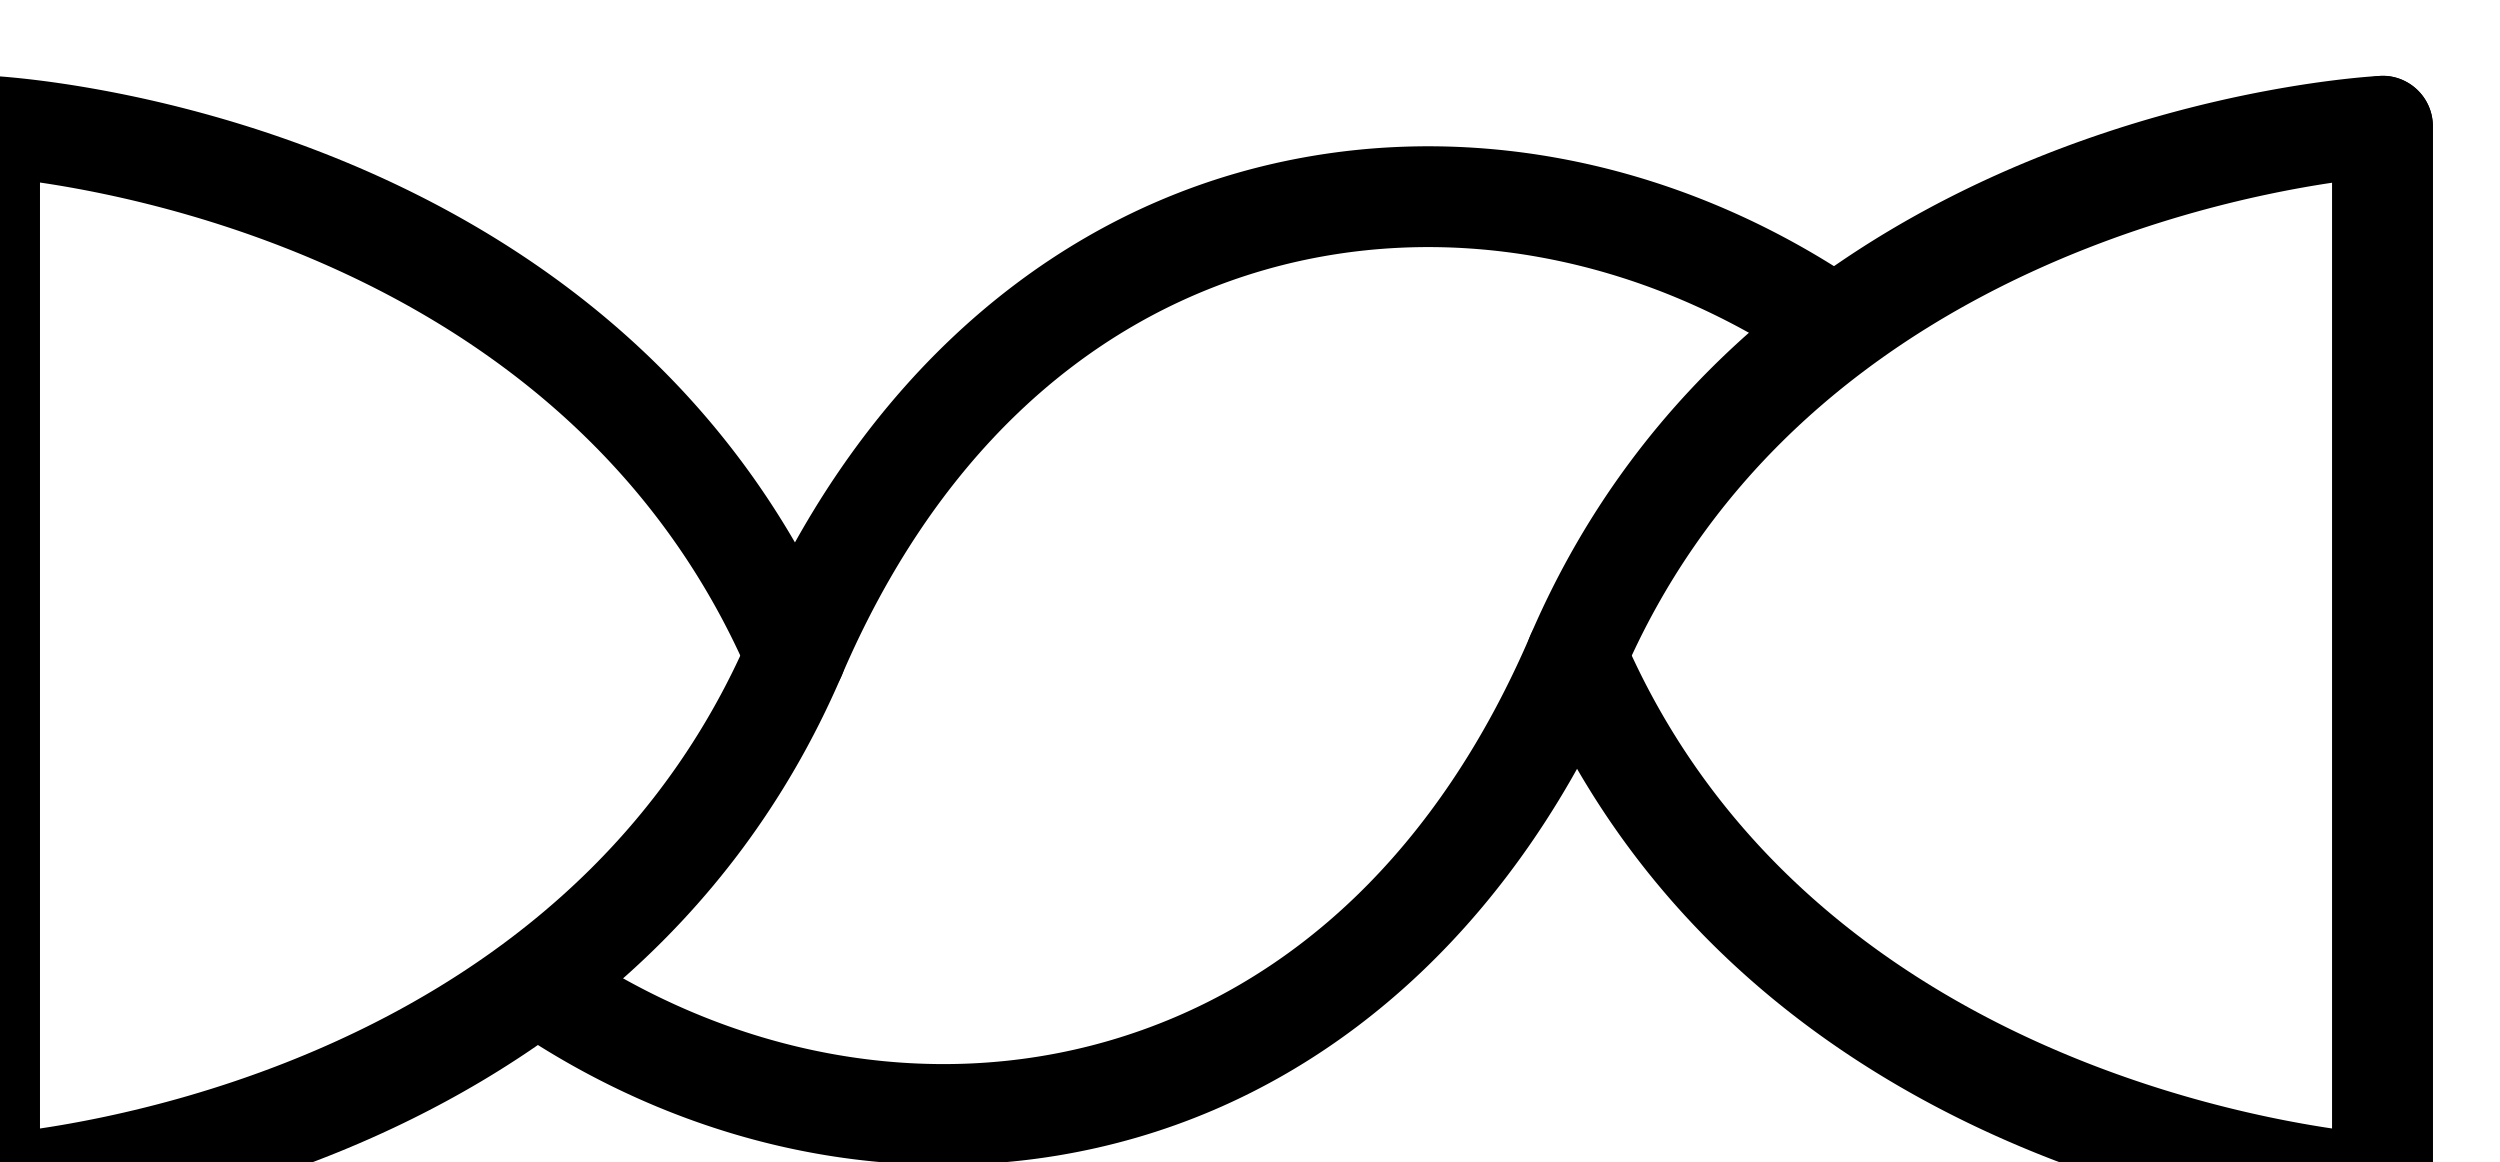 <svg xmlns="http://www.w3.org/2000/svg" xml:space="preserve" width="35.18" height="16.358"><path d="M2573.4 3079.9c-1.36 0-2.68.52-3.67 1.47a5.3 5.3 0 0 0-1.66 3.86v112.01c0 2.95 2.39 5.33 5.33 5.33s5.33-2.38 5.33-5.33V3091.2c15.33 2.28 57.87 12.12 75.05 52.14 10.75 25.06 29.06 42.44 51.53 48.93 22.01 6.35 46.25 1.99 66.5-11.97a5.32 5.32 0 0 0 1.37-7.41 5.32 5.32 0 0 0-7.41-1.36c-17.61 12.13-38.57 15.95-57.5 10.5-19.63-5.67-35.09-20.5-44.7-42.9-23.68-55.16-87.2-59.08-89.9-59.22-.09-.01-.18-.01-.27-.01" style="fill:#000;fill-opacity:1;fill-rule:nonzero;stroke:none" transform="matrix(.133 0 0 -.133 -342.41 427.01)"/><path d="M2573.4 3079.9c-2.94 0-5.33 2.39-5.33 5.33v112.01c0 1.46.6 2.86 1.66 3.87 1.06 1 2.51 1.56 3.94 1.46 2.7-.14 66.22-4.06 89.9-59.23a5.33 5.33 0 0 0-2.79-7 5.32 5.32 0 0 0-7 2.79c-17.23 40.14-59.74 49.91-75.05 52.16v-106.06c0-2.94-2.39-5.33-5.33-5.33M2826.59 3079.9c-2.94 0-5.32 2.39-5.32 5.33v106.04c-15.34-2.28-57.88-12.12-75.05-52.14-10.76-25.06-29.07-42.44-51.55-48.92-22.02-6.36-46.25-2-66.49 11.96a5.33 5.33 0 0 0-1.36 7.41c1.67 2.43 4.98 3.03 7.41 1.37 17.6-12.14 38.56-15.96 57.49-10.5 19.63 5.66 35.09 20.5 44.7 42.89 23.68 55.17 87.2 59.09 89.9 59.23 1.45.1 2.89-.46 3.94-1.46a5.35 5.35 0 0 0 1.66-3.87v-112.01c0-2.94-2.38-5.33-5.33-5.33" style="fill:#000;fill-opacity:1;fill-rule:nonzero;stroke:none" transform="matrix(.133 0 0 -.133 -342.41 427.01)"/><path d="M2826.59 3079.9c-.09 0-.18 0-.27.01-2.7.14-66.22 4.06-89.9 59.22a5.326 5.326 0 0 0 2.8 7c2.7 1.17 5.84-.09 7-2.79 17.17-40.02 59.71-49.86 75.05-52.14v106.04a5.32 5.32 0 0 0 5.32 5.33c2.95 0 5.33-2.38 5.33-5.33v-112.01c0-1.46-.6-2.86-1.66-3.86-.99-.95-2.3-1.47-3.67-1.47" style="fill:#000;fill-opacity:1;fill-rule:nonzero;stroke:none" transform="matrix(.133 0 0 -.133 -342.41 427.01)"/></svg>